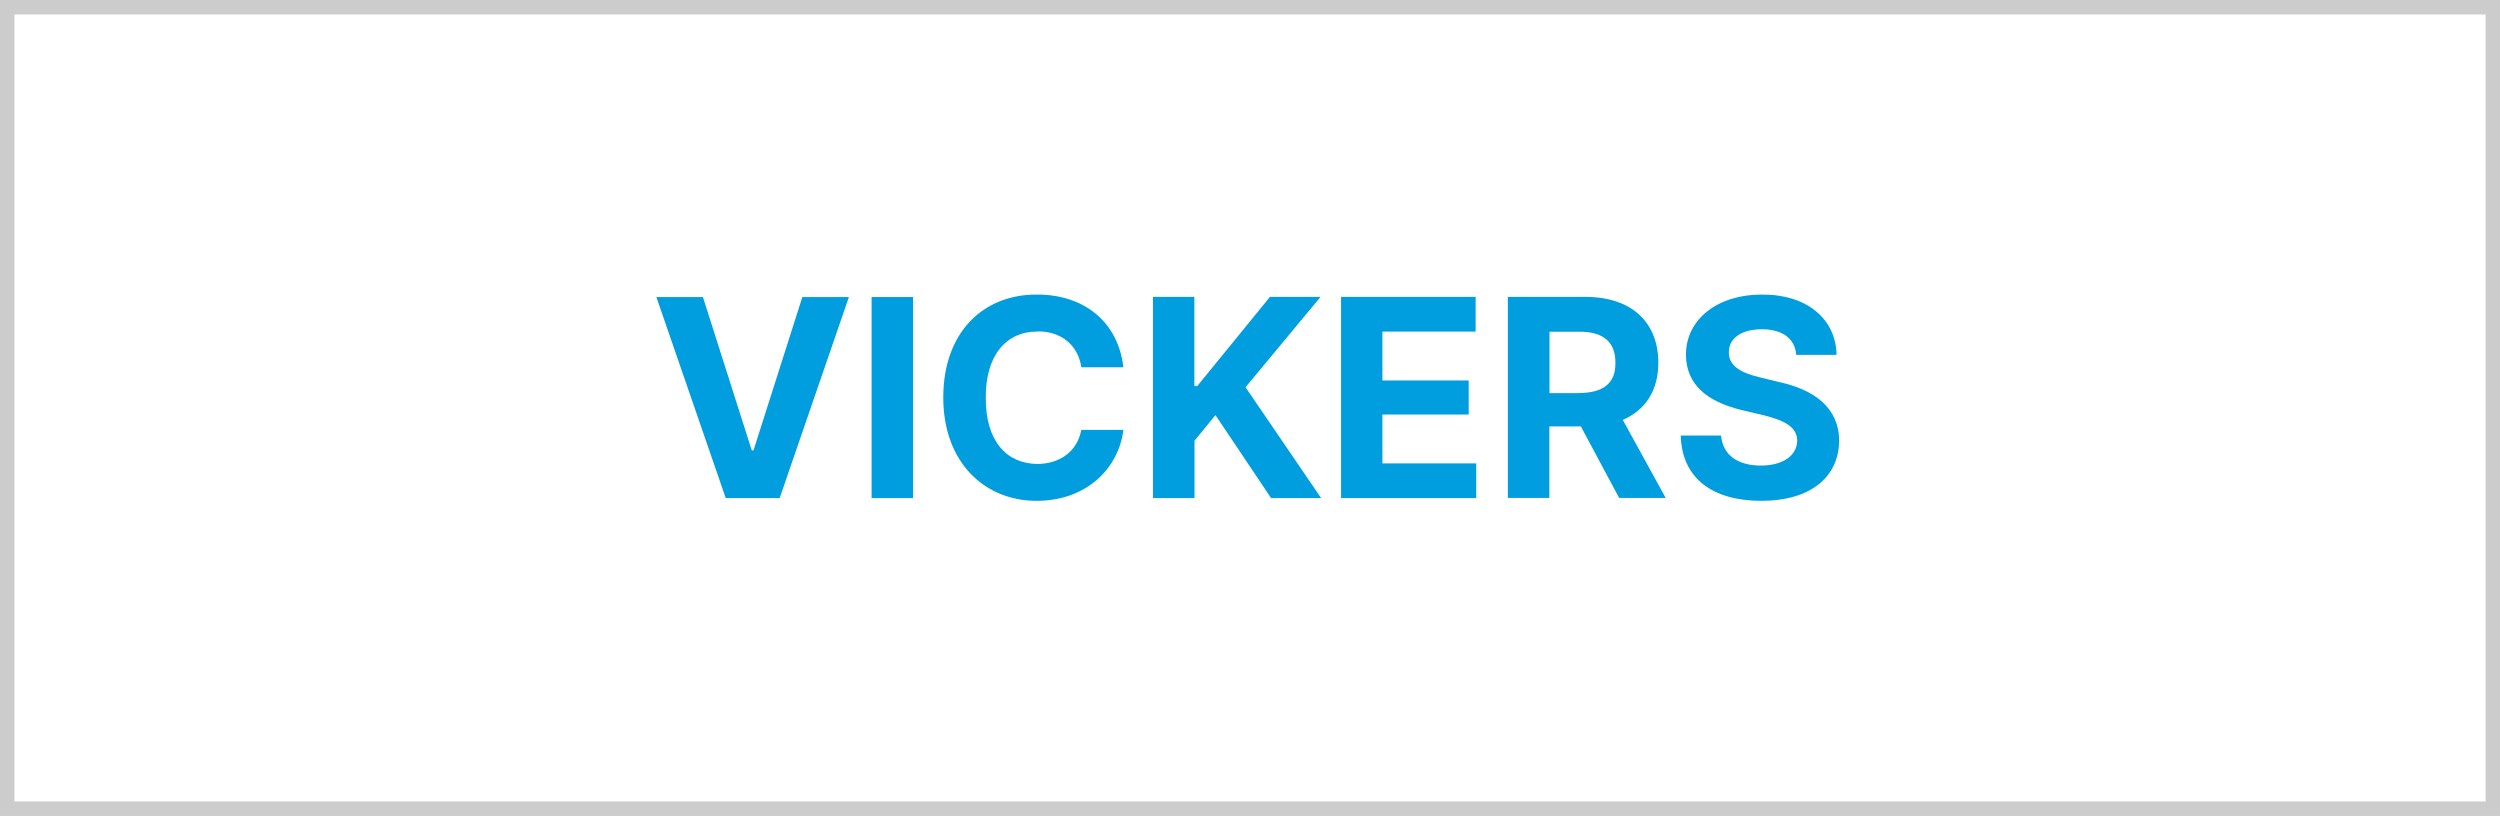 <?xml version="1.0" encoding="UTF-8"?>
<svg id="_레이어_2" data-name="레이어 2" xmlns="http://www.w3.org/2000/svg" viewBox="0 0 172.96 56.45">
  <defs>
    <style>
      .cls-1 {
        fill: #ccc;
      }

      .cls-1, .cls-2 {
        stroke-width: 0px;
      }

      .cls-2 {
        fill: #009ddf;
      }
    </style>
  </defs>
  <g id="_레이어_1-2" data-name="레이어 1">
    <g>
      <path class="cls-1" d="M172.96,56.45H0V0h172.96v56.45ZM1,55.45h170.96V1H1v54.45Z"/>
      <g>
        <path class="cls-2" d="M52.01,31.16h.12l3.38-10.61h3.22l-4.79,13.91h-3.73l-4.8-13.91h3.22l3.38,10.61Z"/>
        <path class="cls-2" d="M63.17,34.46h-2.87v-13.91h2.87v13.91Z"/>
        <path class="cls-2" d="M71.78,22.94c-2.16-.02-3.6,1.65-3.58,4.56-.02,3.01,1.43,4.58,3.58,4.6,1.57-.02,2.75-.88,3.03-2.36h2.91c-.31,2.57-2.46,4.91-6.01,4.91s-6.45-2.61-6.45-7.15,2.79-7.13,6.45-7.12c3.22-.02,5.64,1.83,6.01,5.03h-2.91c-.22-1.55-1.42-2.5-3.03-2.48Z"/>
        <path class="cls-2" d="M79.76,20.54h2.87v6.17h.2l5.03-6.17h3.5l-5.19,6.25,5.23,7.67h-3.46l-3.85-5.74-1.45,1.77v3.97h-2.87v-13.91Z"/>
        <path class="cls-2" d="M92.77,20.54h9.32v2.4h-6.45v3.38h5.97v2.36h-5.97v3.38h6.49v2.4h-9.35v-13.91Z"/>
        <path class="cls-2" d="M104.32,20.54h5.42c3.18.02,4.99,1.79,4.99,4.56,0,1.89-.87,3.26-2.46,3.95l2.97,5.4h-3.22l-2.65-4.95h-2.18v4.95h-2.87v-13.91ZM109.24,27.19c1.71,0,2.54-.71,2.52-2.08.02-1.41-.81-2.18-2.52-2.16h-2.04v4.25h2.04Z"/>
        <path class="cls-2" d="M121.89,22.78c-1.47,0-2.28.67-2.28,1.57-.04,1.04,1,1.49,2.2,1.77l1.26.31c2.38.51,4.15,1.73,4.17,4.05-.02,2.54-2,4.17-5.38,4.17s-5.5-1.55-5.58-4.52h2.79c.12,1.4,1.22,2.08,2.75,2.08s2.5-.69,2.52-1.73c-.02-.94-.87-1.4-2.4-1.77l-1.49-.35c-2.36-.59-3.79-1.75-3.81-3.81,0-2.5,2.24-4.19,5.27-4.17,3.09-.02,5.11,1.69,5.15,4.17h-2.79c-.08-1.12-.96-1.77-2.36-1.77Z"/>
      </g>
    </g>
  </g>
</svg>